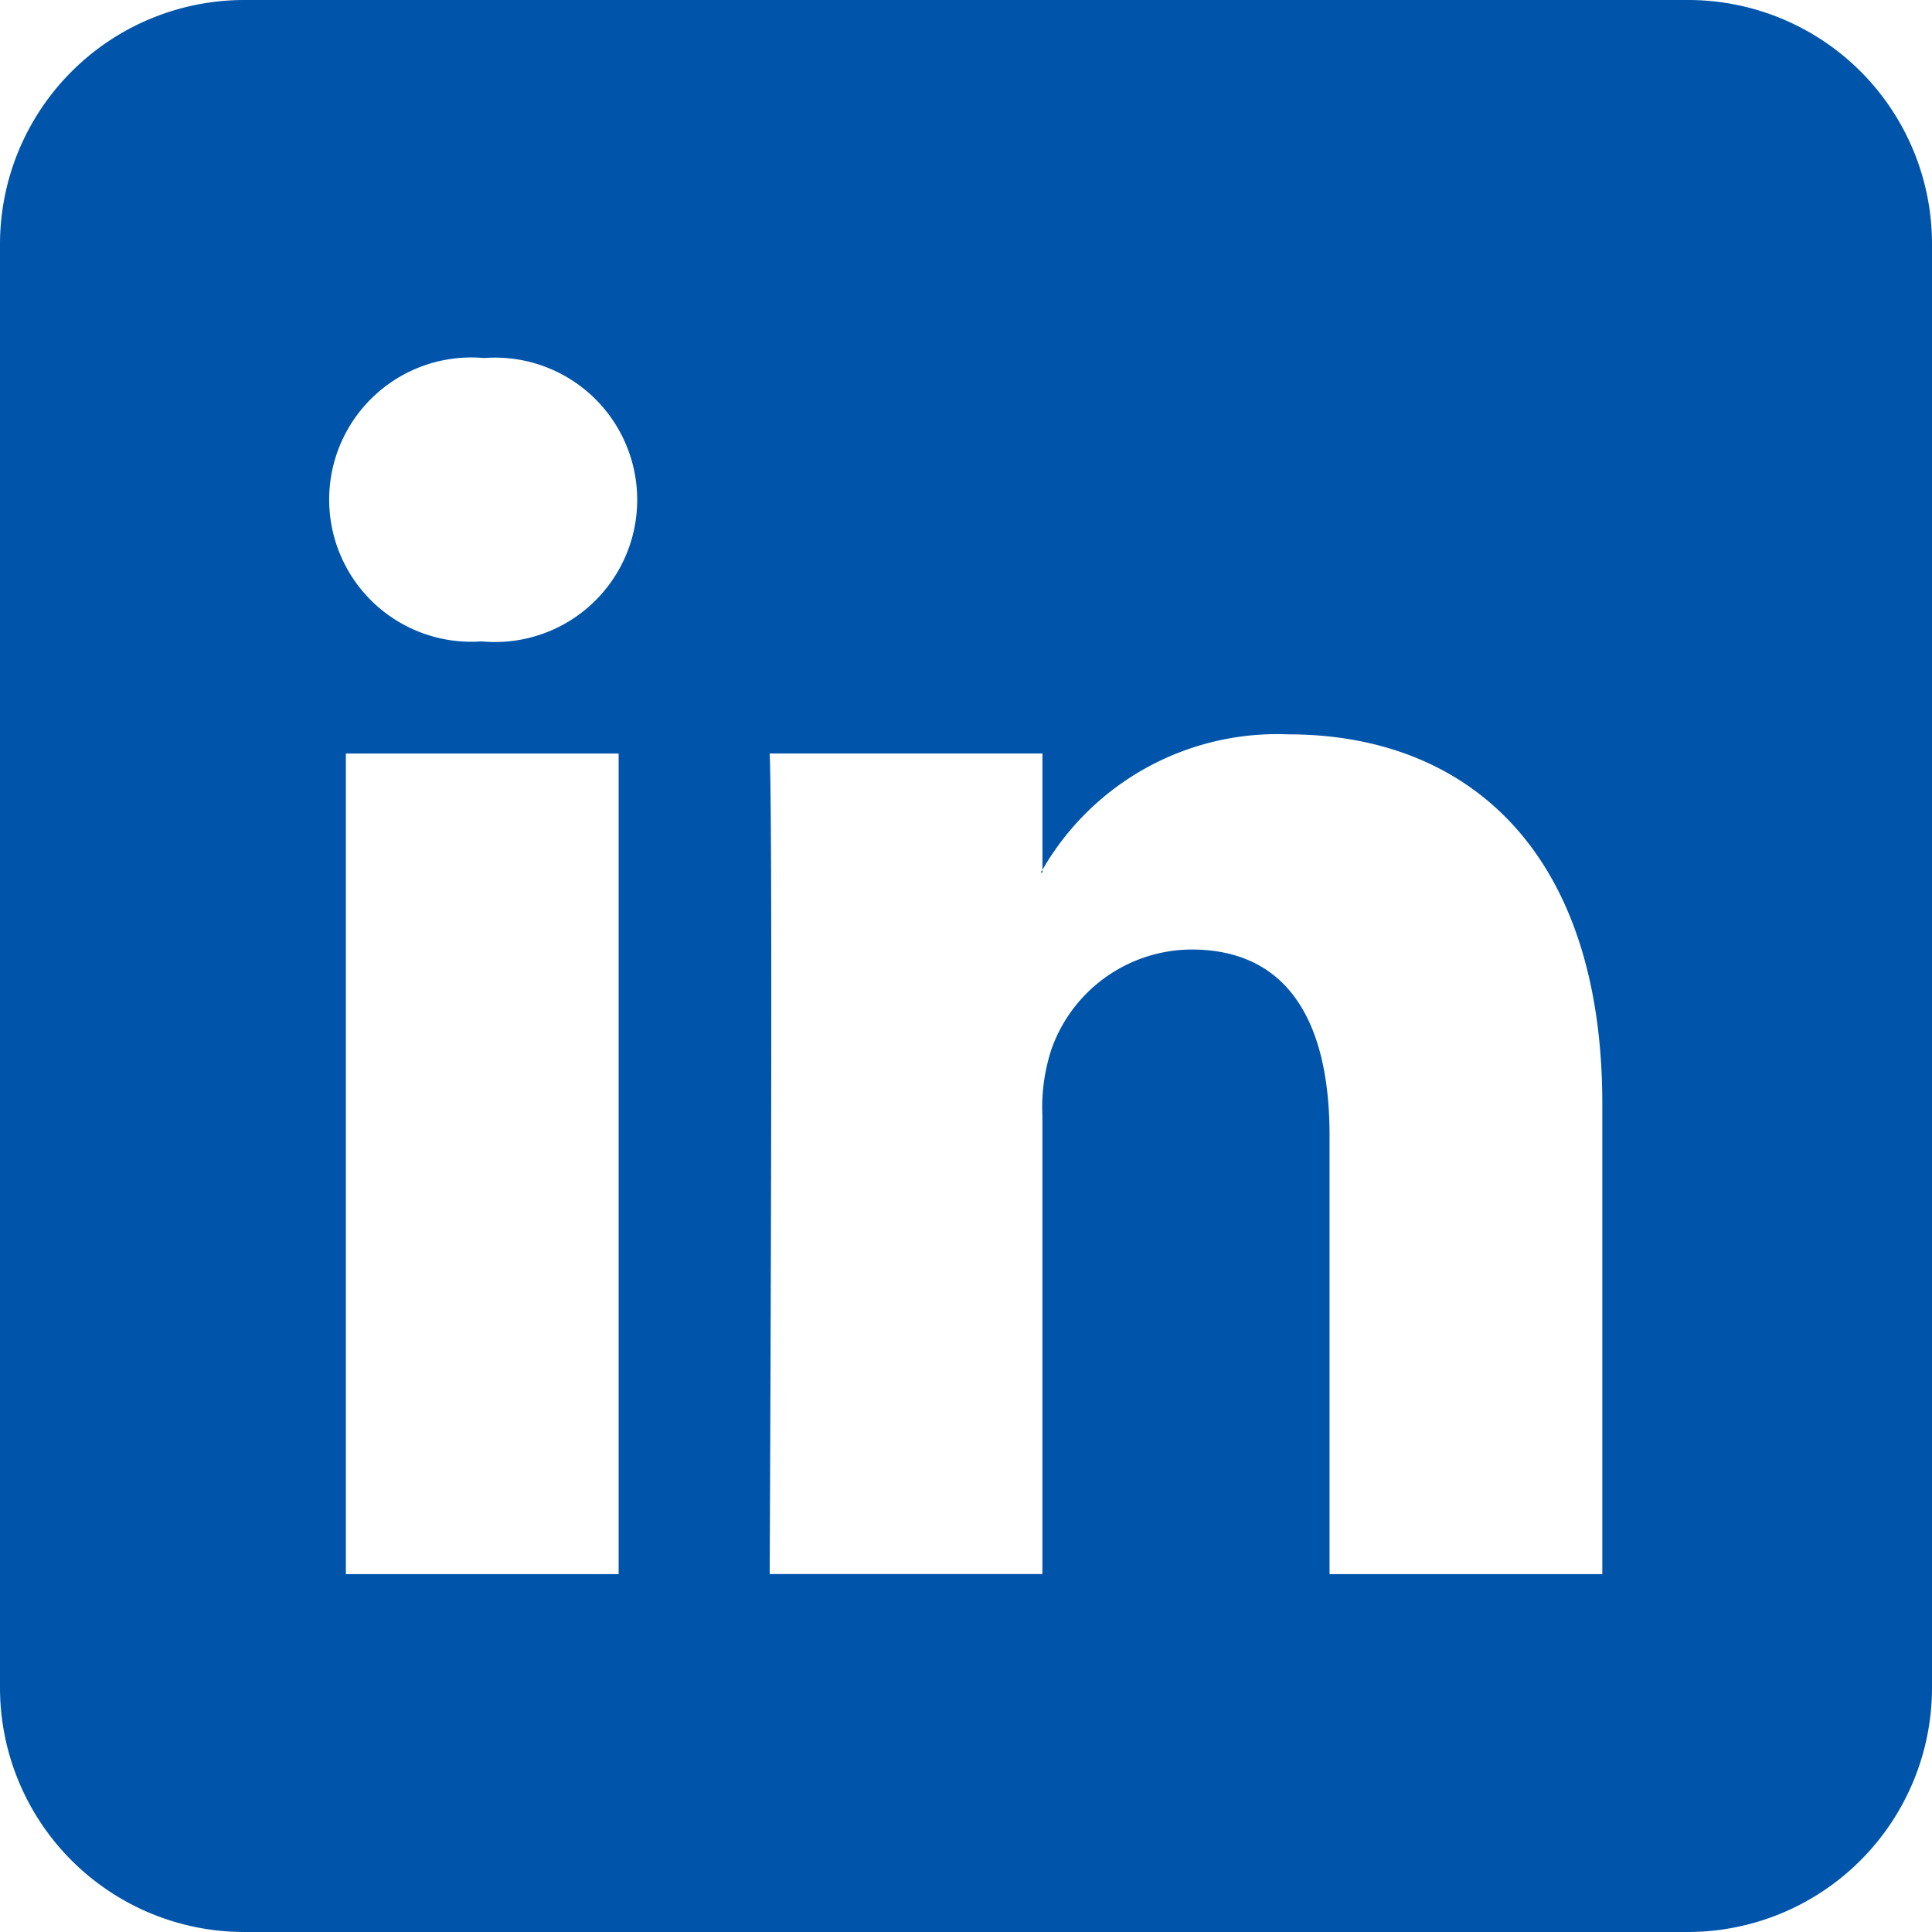 <svg id="LOGO-In-07" xmlns="http://www.w3.org/2000/svg" width="39.537" height="39.537" viewBox="0 0 39.537 39.537">
    <path id="Tracé_32" data-name="Tracé 32" d="M34.558,0H4.984A5,5,0,0,0,0,4.979V34.553a5,5,0,0,0,4.984,4.984H34.558a5,5,0,0,0,4.979-4.984V4.979A4.991,4.991,0,0,0,34.558,0Zm-21.9,32.214H7.078V15.421h5.582V32.214ZM9.872,13.127H9.835a2.909,2.909,0,1,1,.072-5.8,2.91,2.91,0,1,1-.035,5.8ZM32.79,32.214H27.208V23.231c0-2.257-.809-3.8-2.827-3.8a3.055,3.055,0,0,0-2.864,2.042,3.815,3.815,0,0,0-.185,1.361v9.378H15.751s.074-15.219,0-16.793h5.582V17.8a5.542,5.542,0,0,1,5.032-2.772c3.673,0,6.425,2.4,6.425,7.558Z" fill="#0055aa"/>
    <path id="Tracé_33" data-name="Tracé 33" d="M97.977,81.917V81.86l-.037.057Z" transform="translate(-76.644 -64.06)" fill="#0055aa"/>
</svg>
